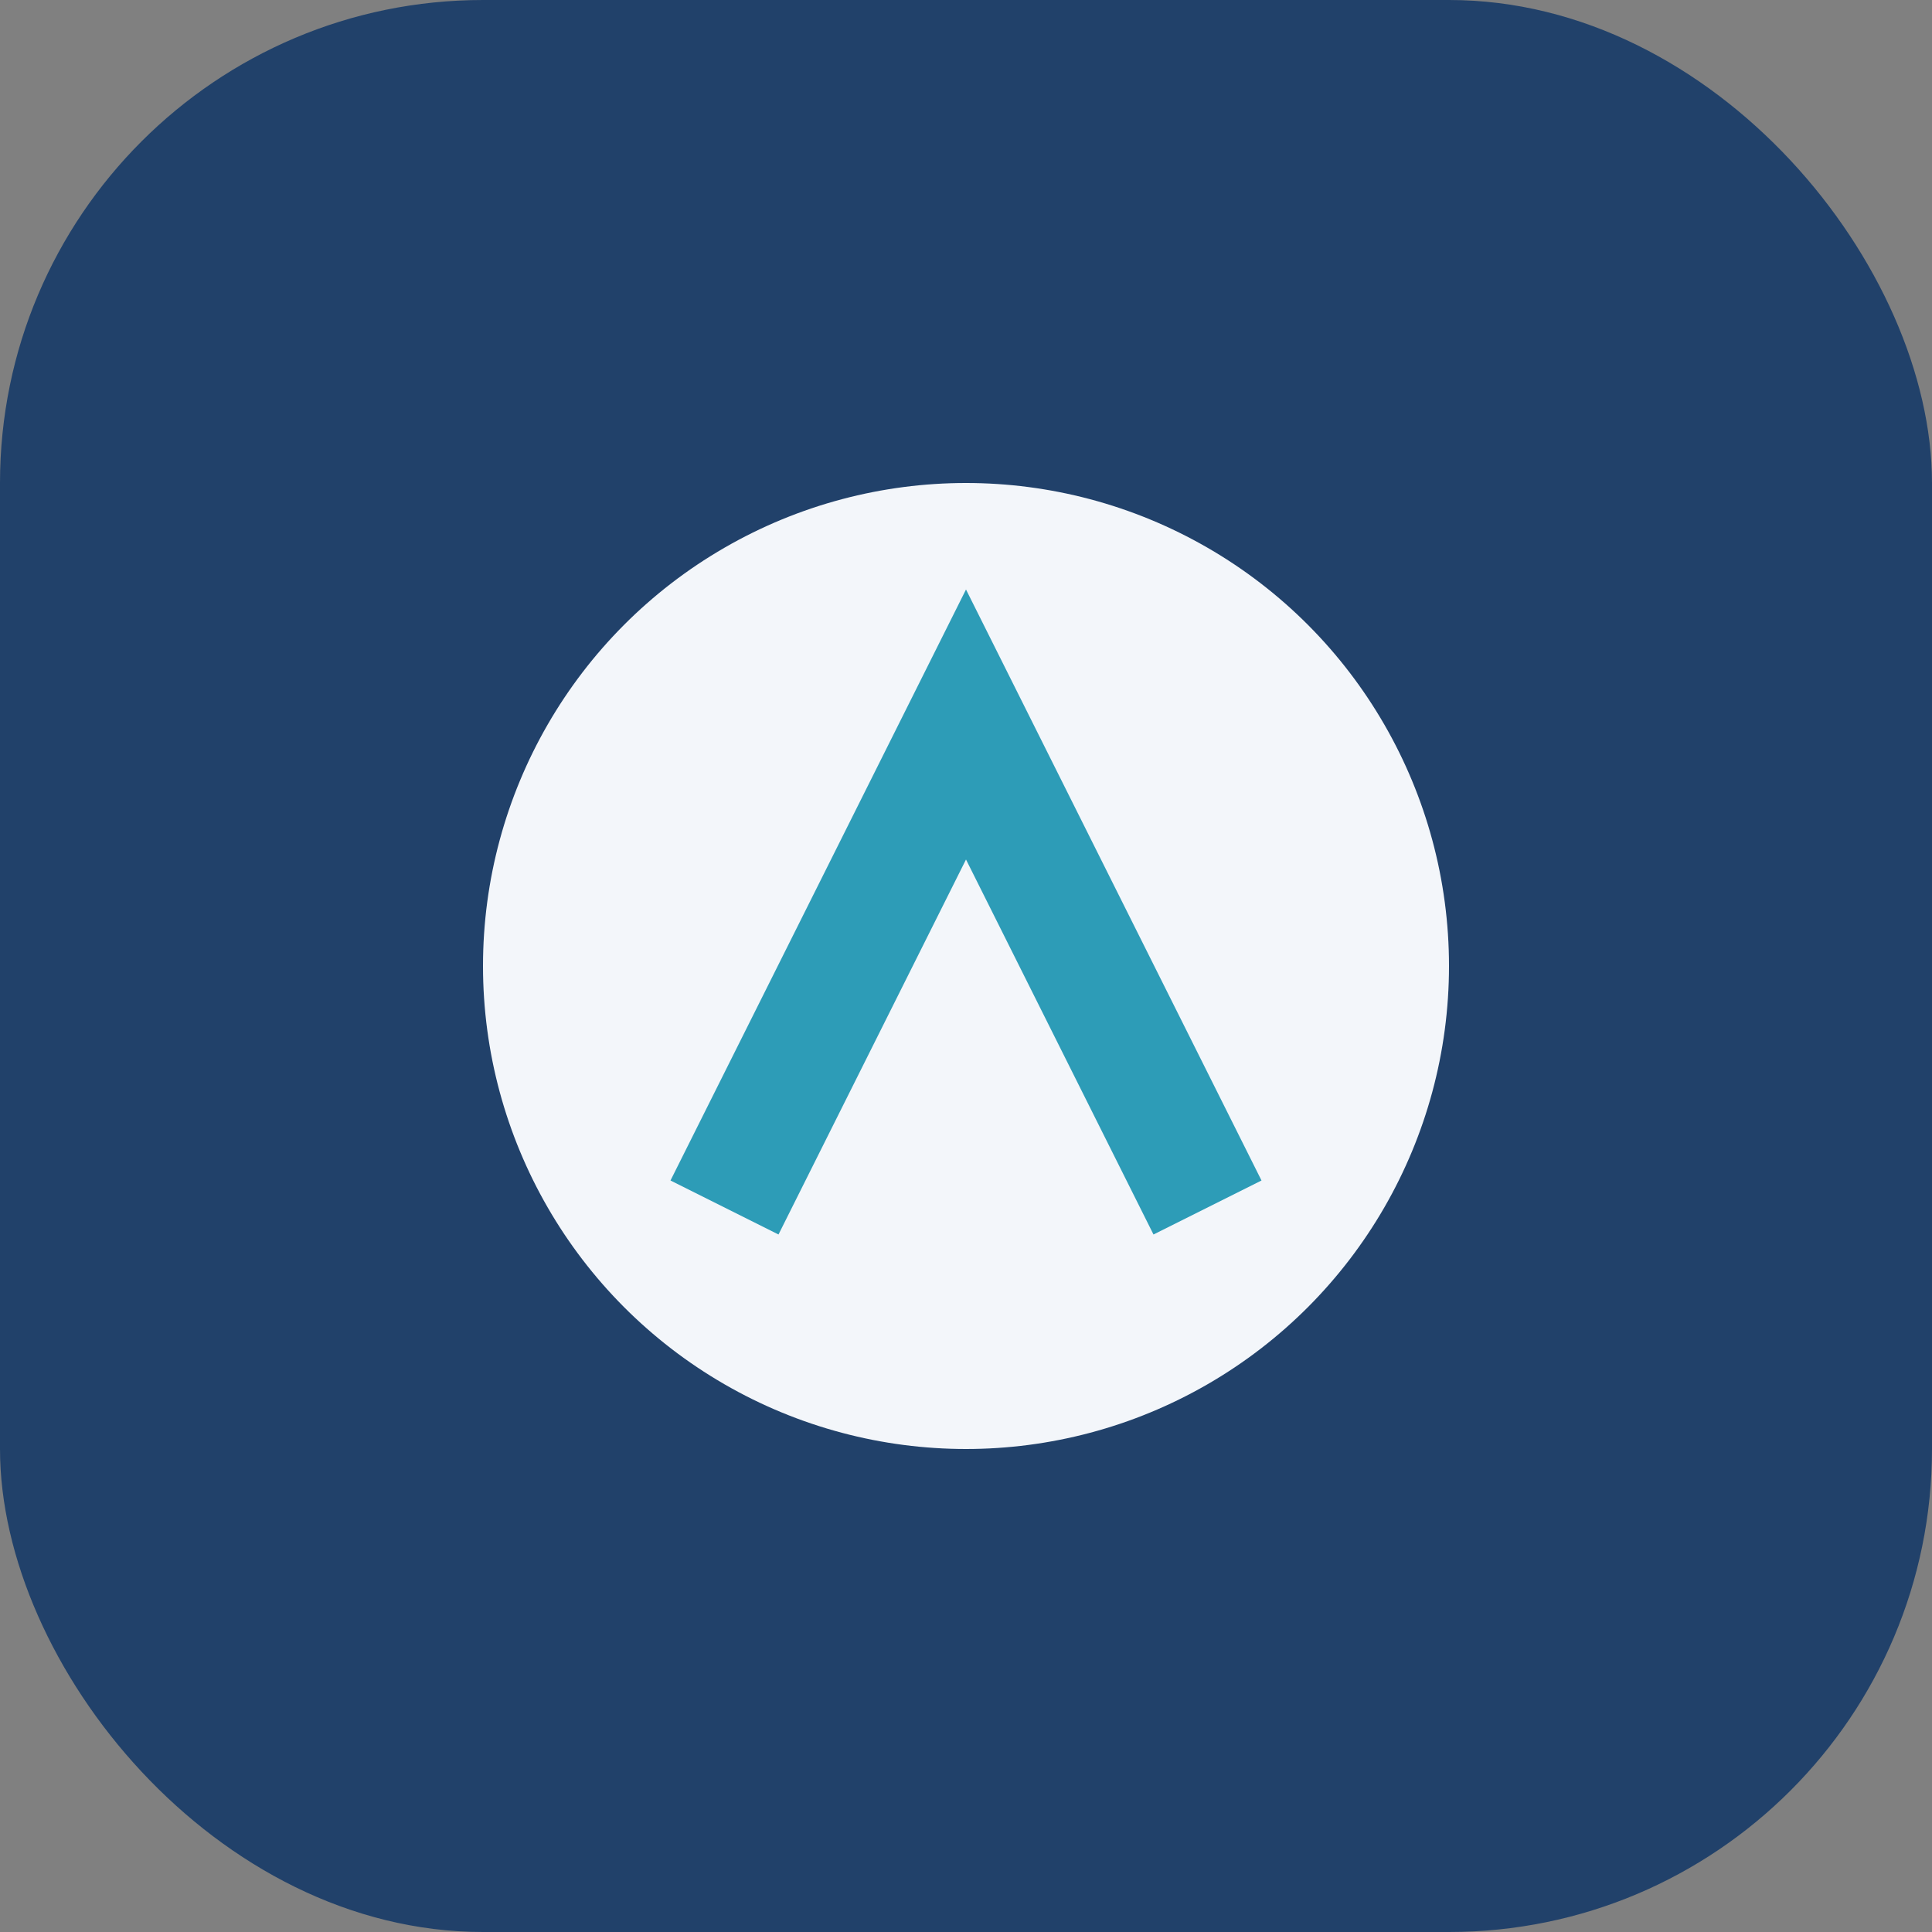 <?xml version="1.0" encoding="UTF-8"?>
<svg xmlns="http://www.w3.org/2000/svg" width="32" height="32" viewBox="0 0 32 32"><rect x="0" y="0" width="32" height="32" fill="#808080" stroke="none"/><rect width="32" height="32" rx="8" fill="#21416A"/><circle cx="16" cy="16" r="8" fill="#F3F6FA"/><path d="M12 20l4-8 4 8" stroke="#2D9CB7" stroke-width="2" fill="none"/></svg>